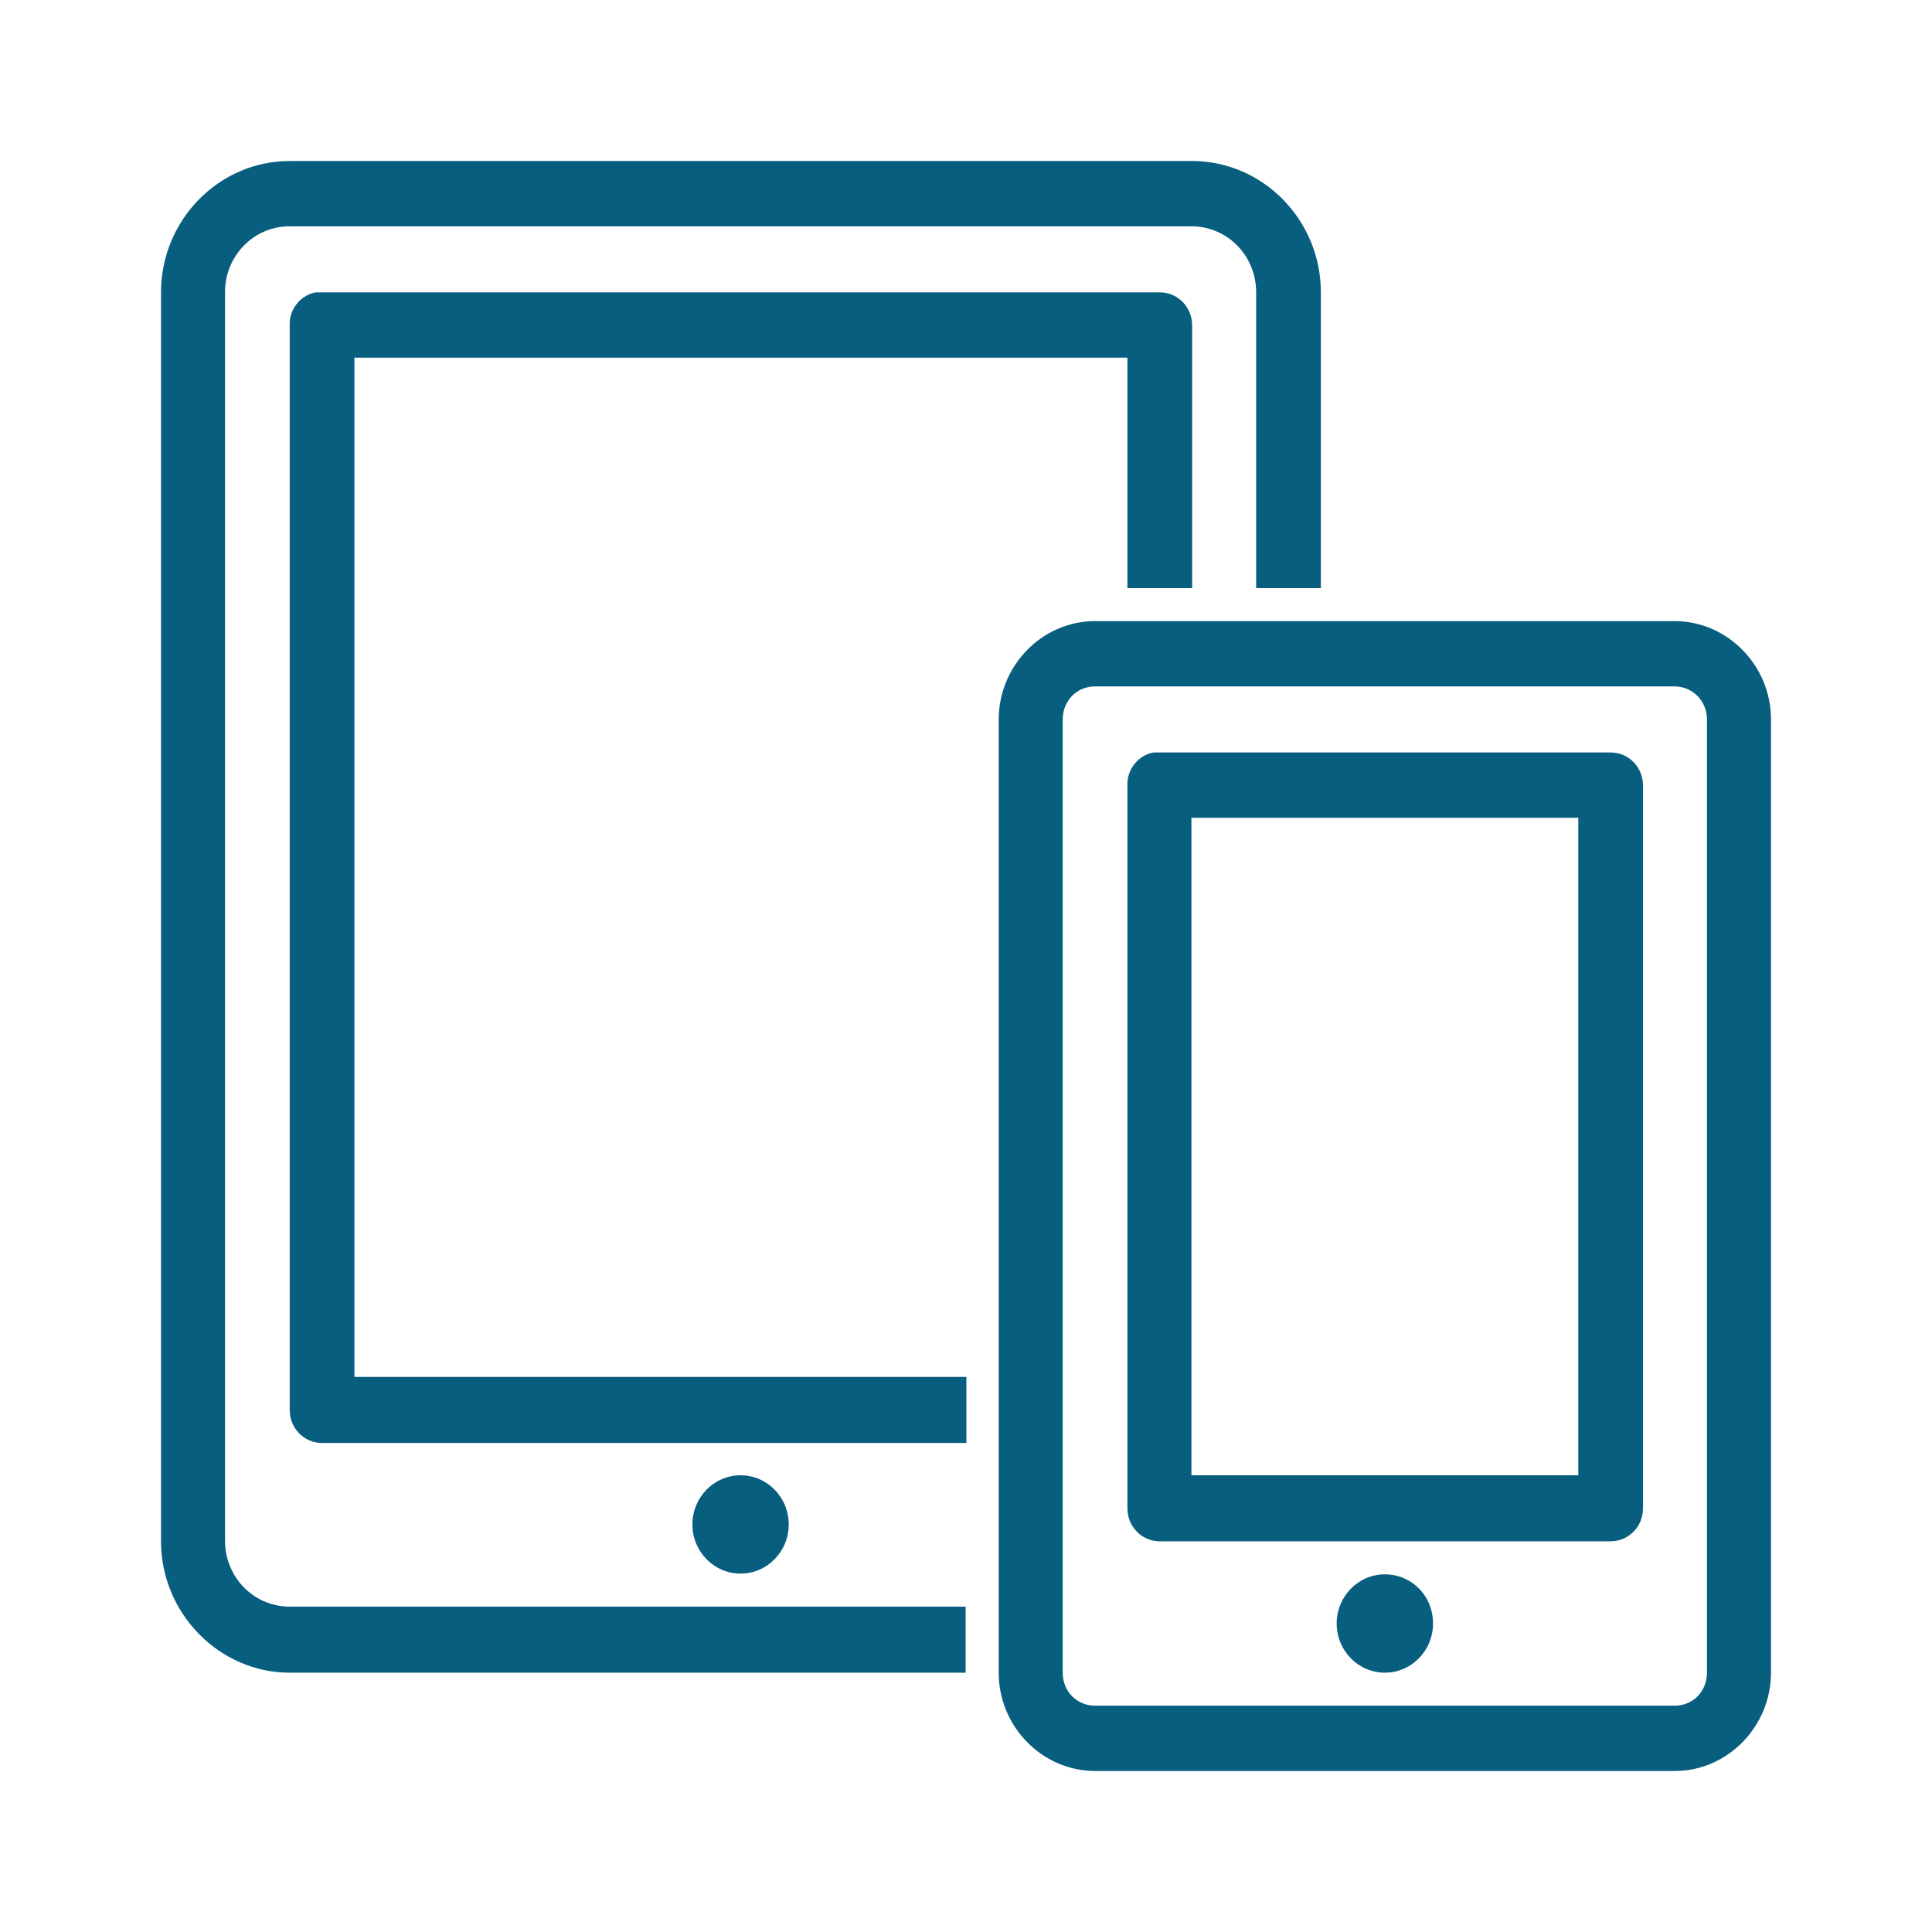 <?xml version="1.0" encoding="UTF-8"?> <svg xmlns="http://www.w3.org/2000/svg" width="80" height="80" viewBox="0 0 80 80" fill="none"><path d="M11.996 6.667C9.049 6.667 6.667 9.128 6.667 12.106V63.822C6.667 66.8 9.078 69.262 11.996 69.262H39.985V66.527H11.996C10.508 66.527 9.317 65.311 9.317 63.792V12.106C9.317 10.586 10.508 9.371 11.996 9.371H49.334C50.823 9.371 52.014 10.586 52.014 12.106V24.351H54.694V12.106C54.694 9.098 52.282 6.667 49.364 6.667H11.996ZM13.068 12.106C12.443 12.227 11.967 12.805 11.996 13.473V58.383C11.996 59.143 12.592 59.751 13.336 59.751H40.015V57.016H14.676V14.81H46.684V24.351H49.364V13.473C49.364 12.713 48.769 12.106 48.024 12.106H13.366C13.336 12.106 13.277 12.106 13.247 12.106C13.158 12.106 13.128 12.106 13.068 12.106ZM45.345 25.719C43.141 25.719 41.355 27.572 41.355 29.79V69.262C41.355 71.51 43.171 73.333 45.345 73.333H69.343C71.547 73.333 73.333 71.48 73.333 69.262V29.79C73.333 27.542 71.517 25.719 69.343 25.719H45.345ZM45.345 28.423H69.343C70.088 28.423 70.683 29.031 70.683 29.79V69.262C70.683 70.021 70.118 70.629 69.343 70.629H45.345C44.6 70.629 44.005 70.052 44.005 69.262V29.79C44.005 29.031 44.571 28.423 45.345 28.423ZM47.756 31.158C47.131 31.279 46.655 31.857 46.684 32.525V62.455C46.684 63.215 47.28 63.822 48.024 63.822H66.694C67.438 63.822 68.033 63.215 68.033 62.455V32.525C68.033 31.765 67.438 31.158 66.694 31.158H48.024C47.995 31.158 47.935 31.158 47.905 31.158C47.816 31.158 47.786 31.158 47.756 31.158ZM49.334 33.862H65.354V61.088H49.334V33.862ZM30.666 61.088C29.564 61.088 28.671 61.999 28.671 63.124C28.671 64.248 29.564 65.159 30.666 65.159C31.767 65.159 32.66 64.248 32.66 63.124C32.66 61.999 31.767 61.088 30.666 61.088ZM57.344 65.19C56.242 65.19 55.349 66.102 55.349 67.226C55.349 68.35 56.242 69.262 57.344 69.262C58.446 69.262 59.339 68.35 59.339 67.226C59.339 66.071 58.446 65.19 57.344 65.19Z" fill="#085E7F"></path></svg> 